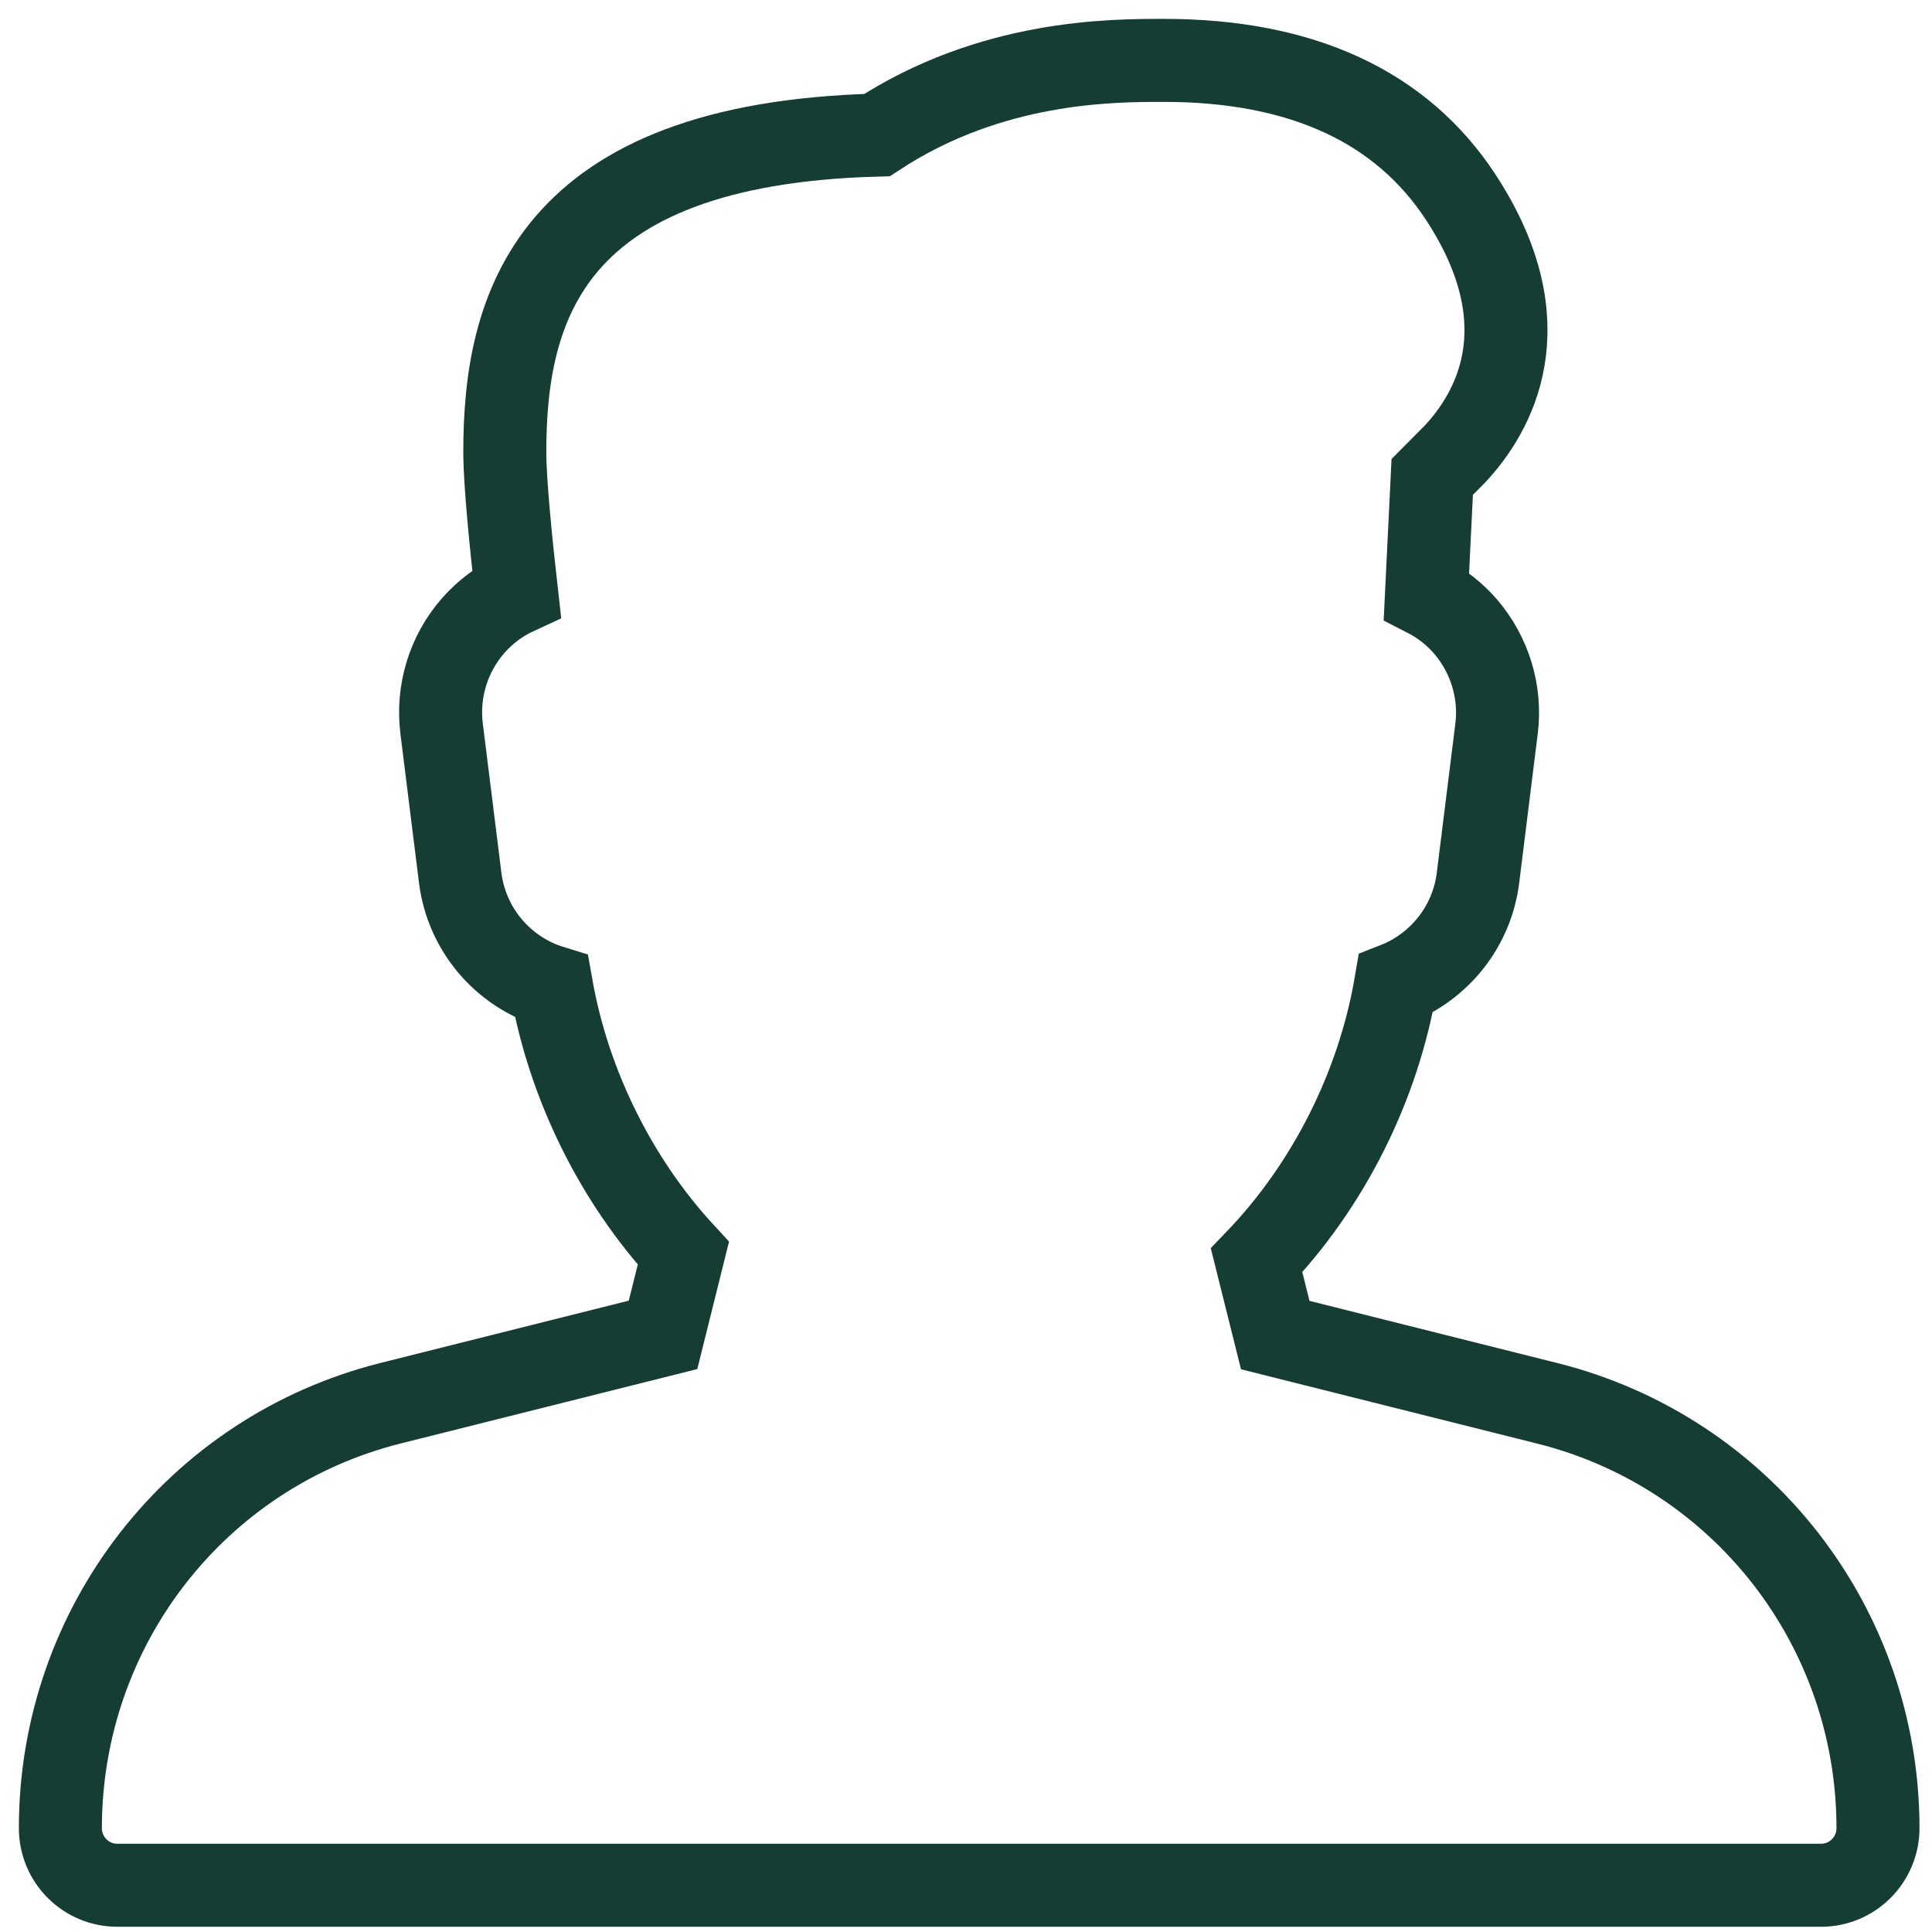 <?xml version="1.0" encoding="UTF-8"?>
<svg width="64px" height="64px" viewBox="0 0 64 64" version="1.1" xmlns="http://www.w3.org/2000/svg" xmlns:xlink="http://www.w3.org/1999/xlink">
    <!-- Generator: Sketch 49 (51002) - http://www.bohemiancoding.com/sketch -->
    <title>Mitarbeiter</title>
    <desc>Created with Sketch.</desc>
    <defs></defs>
    <g id="Desktop-HD-|-In-Navi" stroke="none" stroke-width="1" fill="none" fill-rule="evenodd">
        <g id="Startseite-|-Über-Depot-|-Unser-Angebot-an-Sie---aufgeklappt" transform="translate(-256, -1442)" stroke="#153D34" stroke-width="2.75">
            <g id="Akkordeon" transform="translate(0, 1002)">
                <g transform="translate(0, 268)" id="Floating-Box">
                    <g transform="translate(152, 92)">
                        <path d="M155.264,126.489 L146.244,124.226 L145.626,121.751 C148.005,119.276 149.657,115.985 150.236,112.588 C151.678,112.022 152.762,110.695 152.961,109.074 L153.574,104.146 C153.729,102.918 153.348,101.683 152.543,100.749 C152.178,100.329 151.738,99.986 151.252,99.737 L151.444,95.799 L152.197,95.04 C153.461,93.691 155.166,90.789 152.4,86.549 C150.432,83.531 147.12,82 142.556,82 C140.813,82 136.828,82 133.05,84.475 C122.141,84.766 120.722,90.223 120.722,94.975 C120.722,96.007 120.94,98.123 121.113,99.65 C120.571,99.899 120.082,100.262 119.679,100.719 C118.855,101.656 118.475,102.903 118.629,104.139 L119.243,109.067 C119.457,110.801 120.673,112.195 122.268,112.686 C122.844,115.936 124.406,119.099 126.637,121.516 L125.964,124.219 L116.943,126.482 C110.501,128.098 106,133.888 106,140.56 C106,141.604 106.843,142.451 107.882,142.451 L164.33,142.451 C165.368,142.451 166.211,141.6 166.211,140.558 C166.207,133.892 161.707,128.107 155.264,126.489 Z" id="Mitarbeiter"></path>
                    </g>
                </g>
            </g>
        </g>
    </g>
</svg>